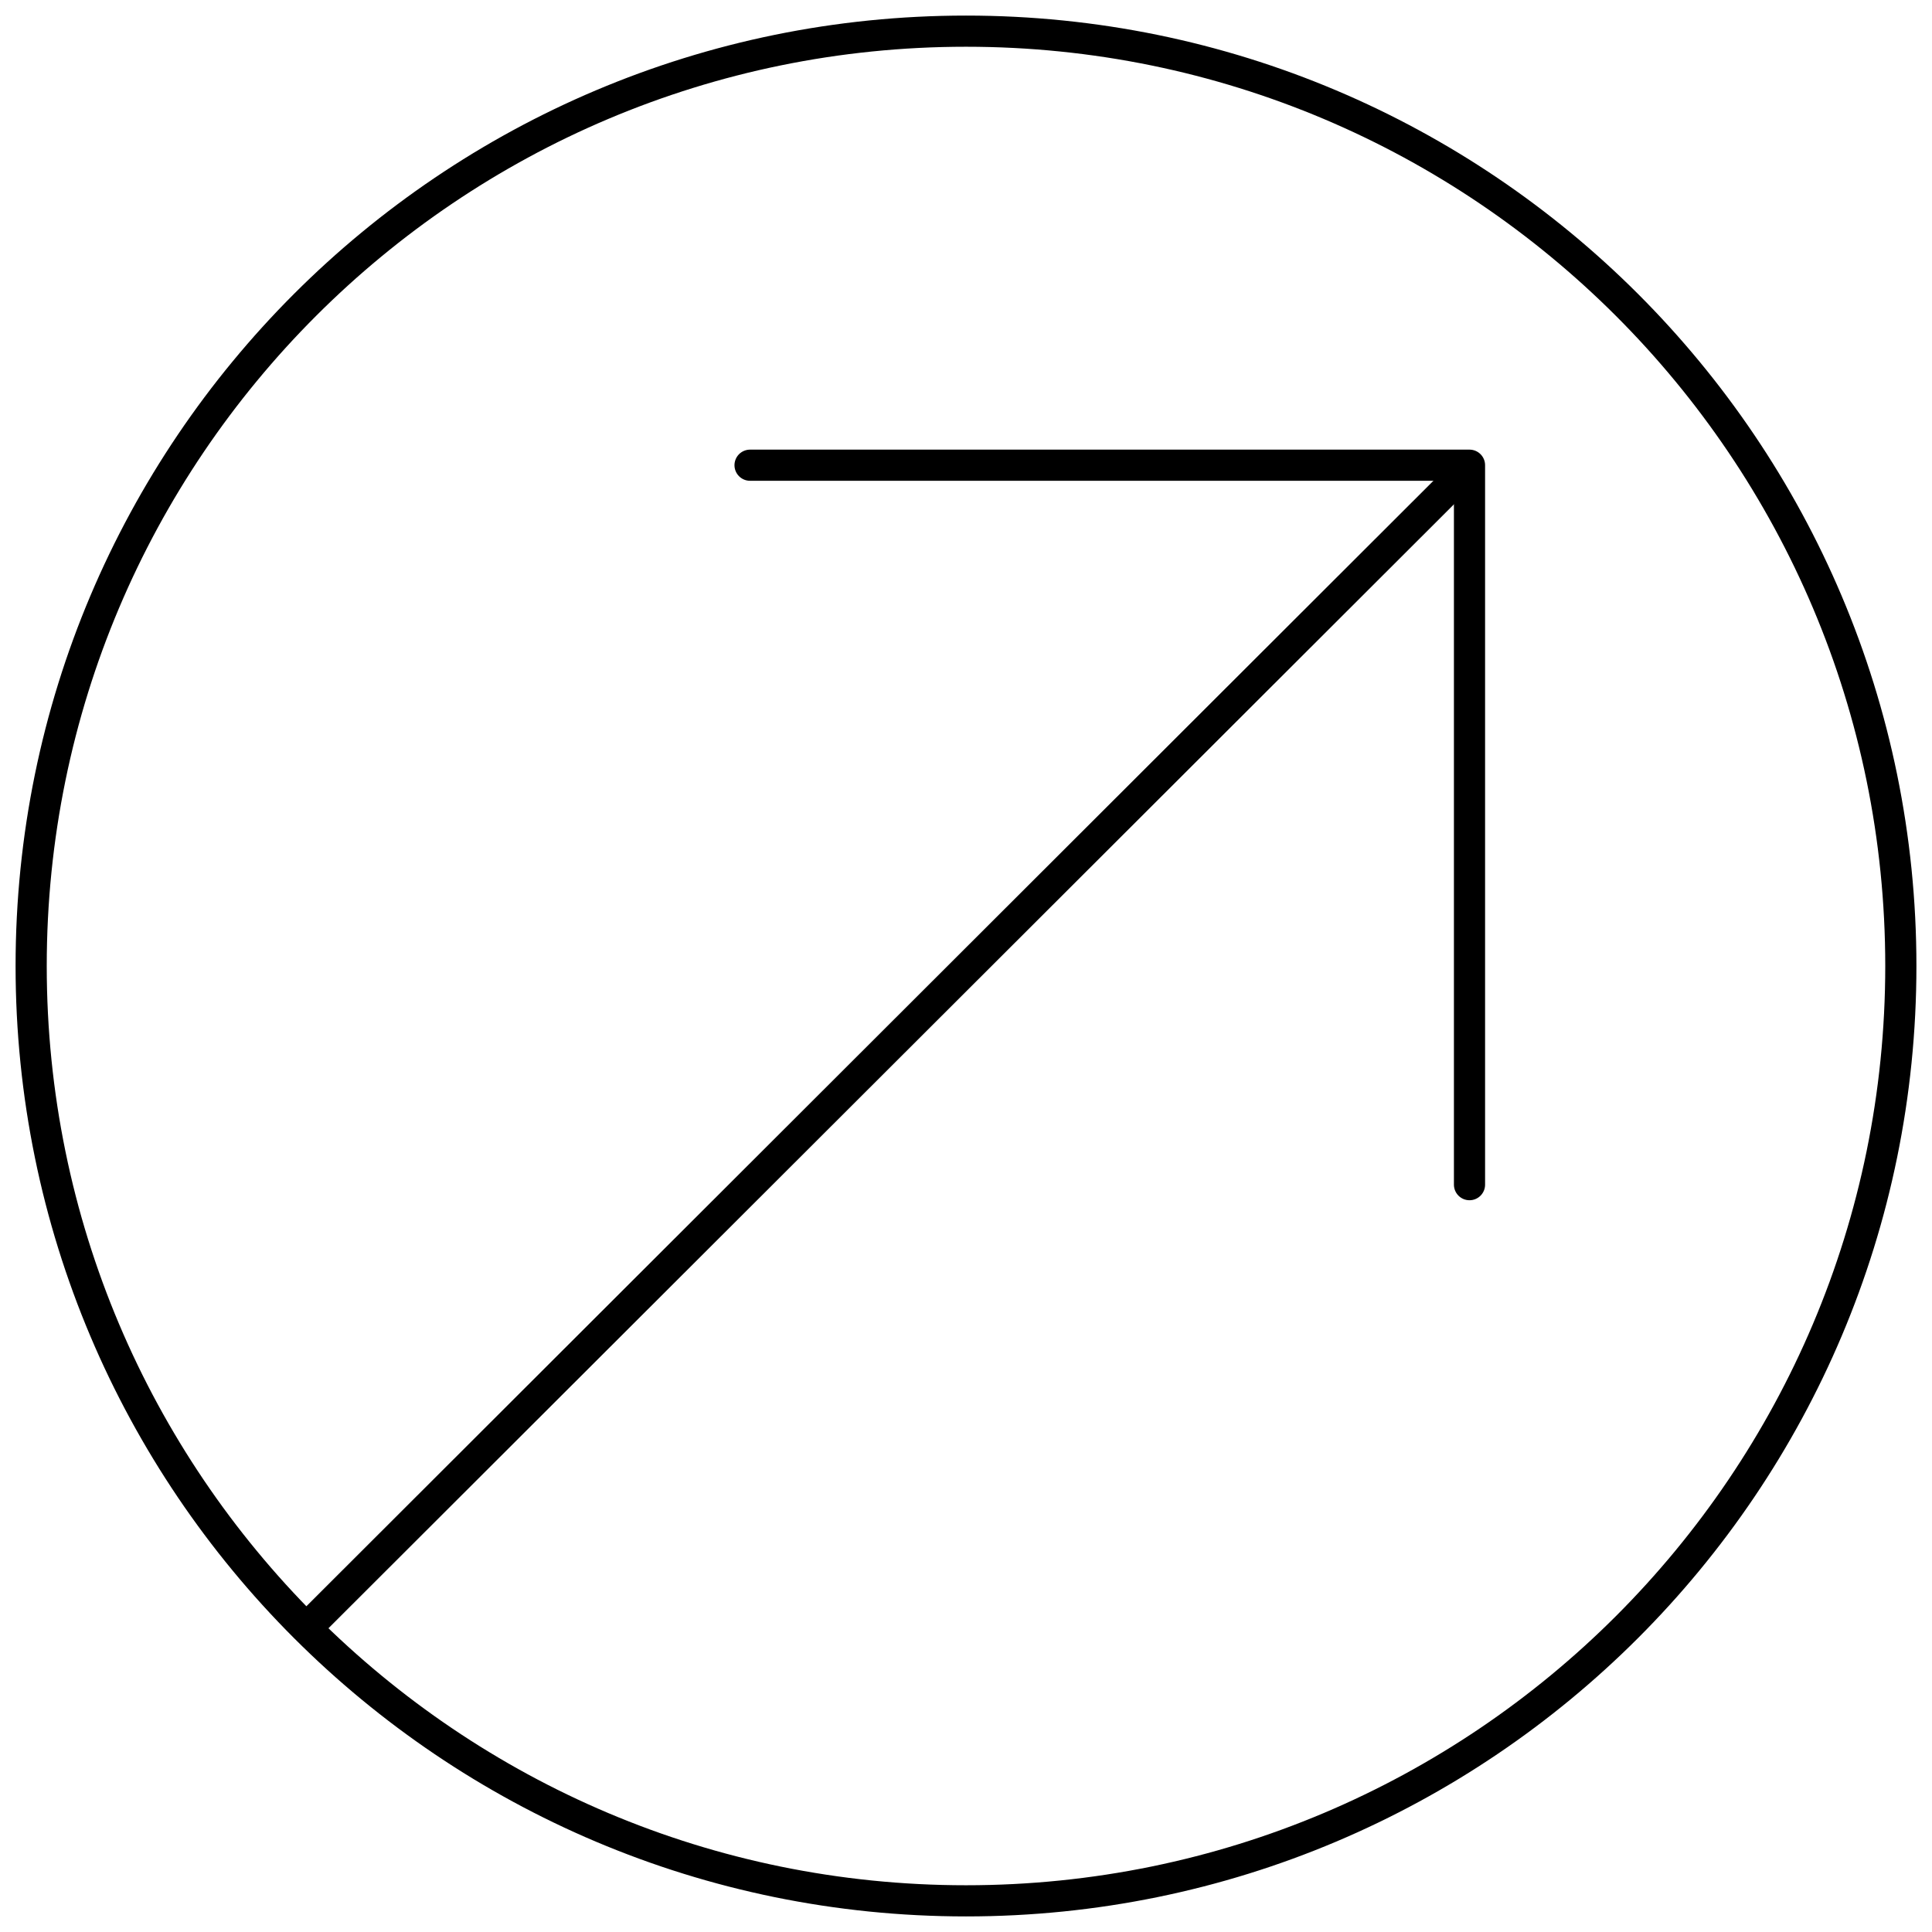 <svg width="62" height="62" viewBox="0 0 62 62" fill="none" xmlns="http://www.w3.org/2000/svg">
<path d="M31 61C47.569 61 61 47.569 61 31C61 14.431 47.569 1 31 1C14.431 1 1 14.431 1 31C1 47.569 14.431 61 31 61Z" stroke="black" stroke-miterlimit="10"/>
<path d="M24.07 14.929H47.158V38.017" stroke="black" stroke-linecap="round" stroke-linejoin="round"/>
<path d="M9.831 52.254L47.023 15.114" stroke="black" stroke-miterlimit="10"/>
</svg>

